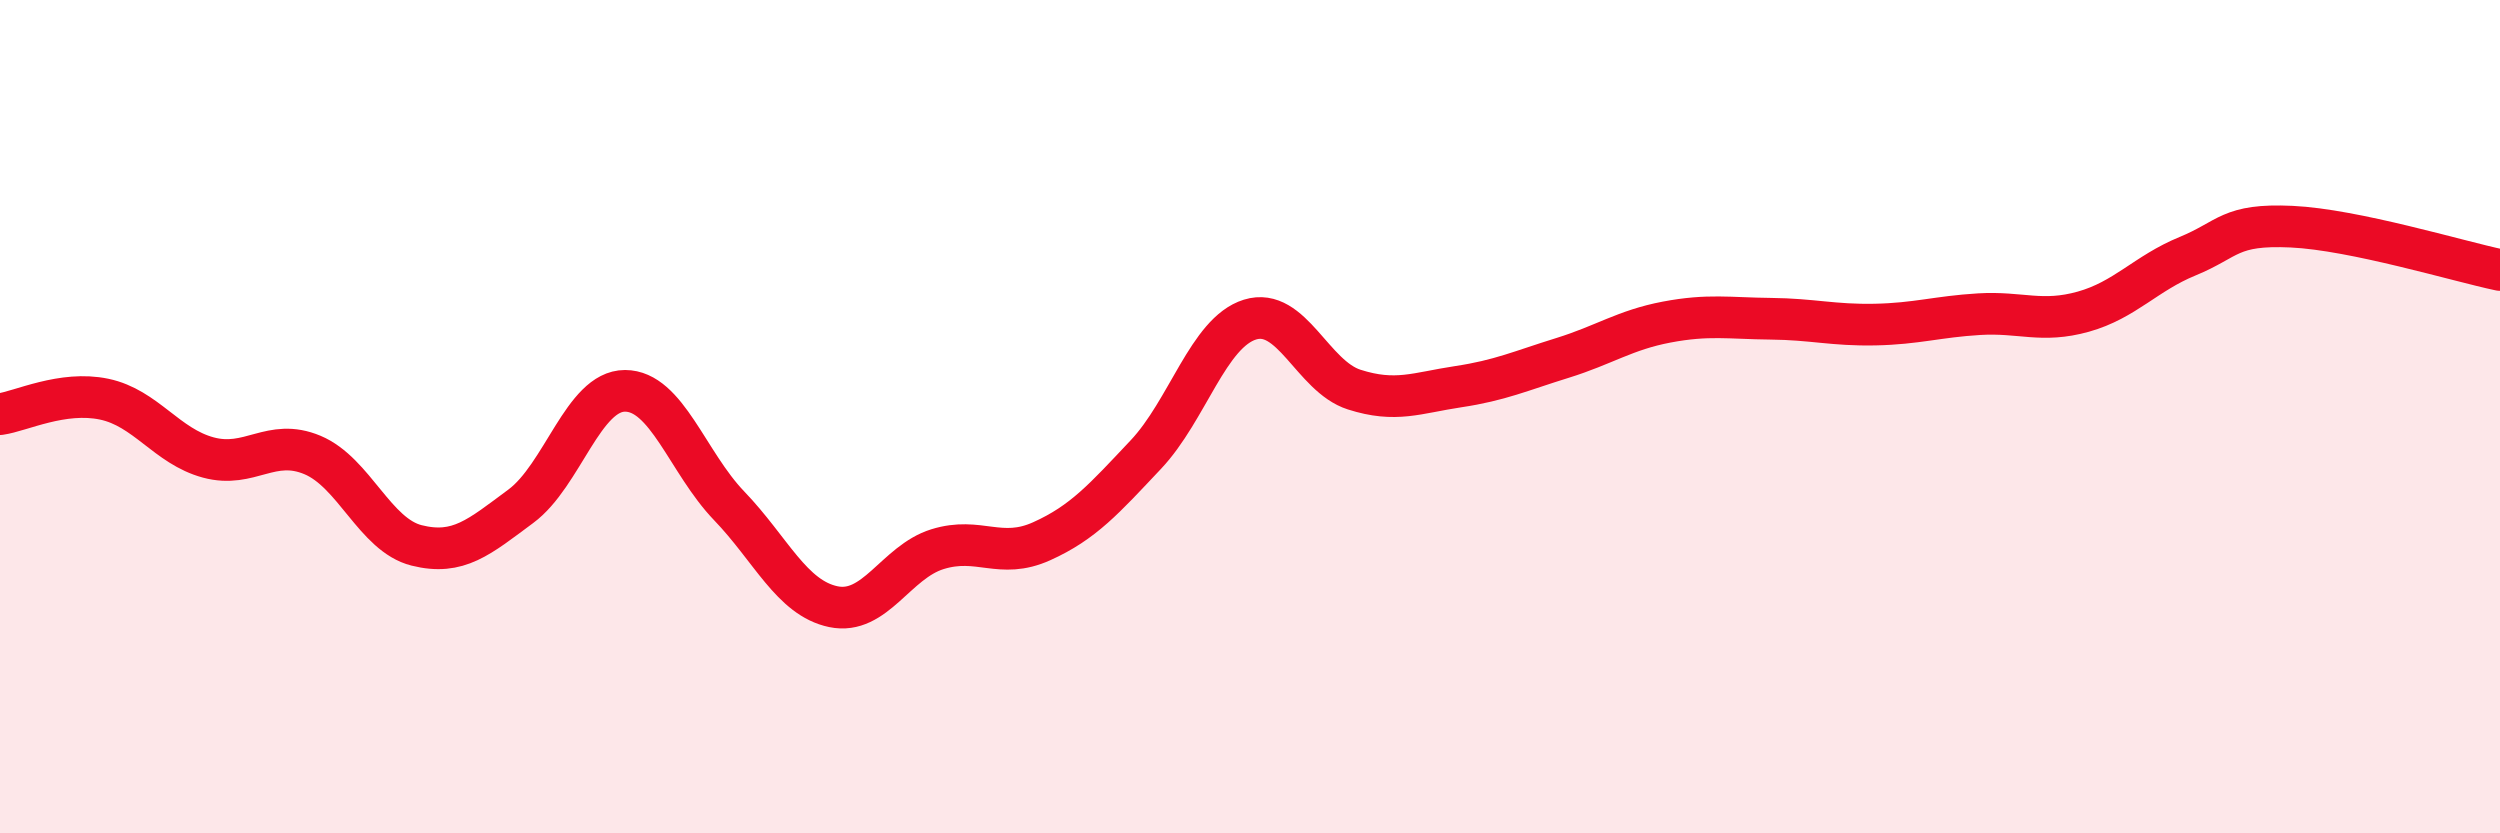 
    <svg width="60" height="20" viewBox="0 0 60 20" xmlns="http://www.w3.org/2000/svg">
      <path
        d="M 0,9.94 C 0.5,9.87 1.5,9.37 2.5,9.58 C 3.5,9.79 4,10.71 5,10.98 C 6,11.25 6.5,10.5 7.5,10.92 C 8.5,11.34 9,12.84 10,13.09 C 11,13.34 11.5,12.89 12.5,12.15 C 13.5,11.41 14,9.38 15,9.38 C 16,9.38 16.5,11.1 17.5,12.14 C 18.5,13.18 19,14.35 20,14.56 C 21,14.77 21.5,13.49 22.5,13.18 C 23.5,12.87 24,13.44 25,12.99 C 26,12.54 26.5,11.97 27.5,10.91 C 28.5,9.85 29,7.98 30,7.67 C 31,7.36 31.5,9.03 32.5,9.35 C 33.5,9.67 34,9.43 35,9.28 C 36,9.13 36.5,8.9 37.5,8.59 C 38.5,8.28 39,7.92 40,7.73 C 41,7.54 41.5,7.64 42.5,7.65 C 43.5,7.66 44,7.81 45,7.79 C 46,7.77 46.5,7.6 47.5,7.54 C 48.5,7.48 49,7.76 50,7.48 C 51,7.2 51.5,6.56 52.5,6.15 C 53.5,5.74 53.5,5.37 55,5.44 C 56.5,5.51 59,6.27 60,6.48L60 20L0 20Z"
        fill="#EB0A25"
        opacity="0.1"
        stroke-linecap="round"
        stroke-linejoin="round"
      />
      <path
        d="M 0,9.94 C 0.5,9.87 1.5,9.37 2.5,9.58 C 3.5,9.79 4,10.71 5,10.98 C 6,11.25 6.5,10.5 7.5,10.92 C 8.5,11.34 9,12.84 10,13.09 C 11,13.34 11.5,12.89 12.5,12.15 C 13.5,11.41 14,9.38 15,9.38 C 16,9.38 16.5,11.1 17.5,12.14 C 18.5,13.18 19,14.35 20,14.56 C 21,14.77 21.5,13.49 22.5,13.18 C 23.5,12.87 24,13.44 25,12.99 C 26,12.54 26.5,11.97 27.5,10.91 C 28.5,9.85 29,7.98 30,7.67 C 31,7.36 31.5,9.03 32.5,9.35 C 33.5,9.67 34,9.43 35,9.28 C 36,9.13 36.5,8.9 37.5,8.59 C 38.5,8.28 39,7.92 40,7.73 C 41,7.54 41.5,7.64 42.5,7.65 C 43.5,7.66 44,7.81 45,7.79 C 46,7.77 46.5,7.6 47.5,7.54 C 48.5,7.48 49,7.76 50,7.48 C 51,7.2 51.5,6.56 52.5,6.15 C 53.5,5.74 53.5,5.37 55,5.44 C 56.5,5.51 59,6.27 60,6.48"
        stroke="#EB0A25"
        stroke-width="1"
        fill="none"
        stroke-linecap="round"
        stroke-linejoin="round"
      />
    </svg>
  
